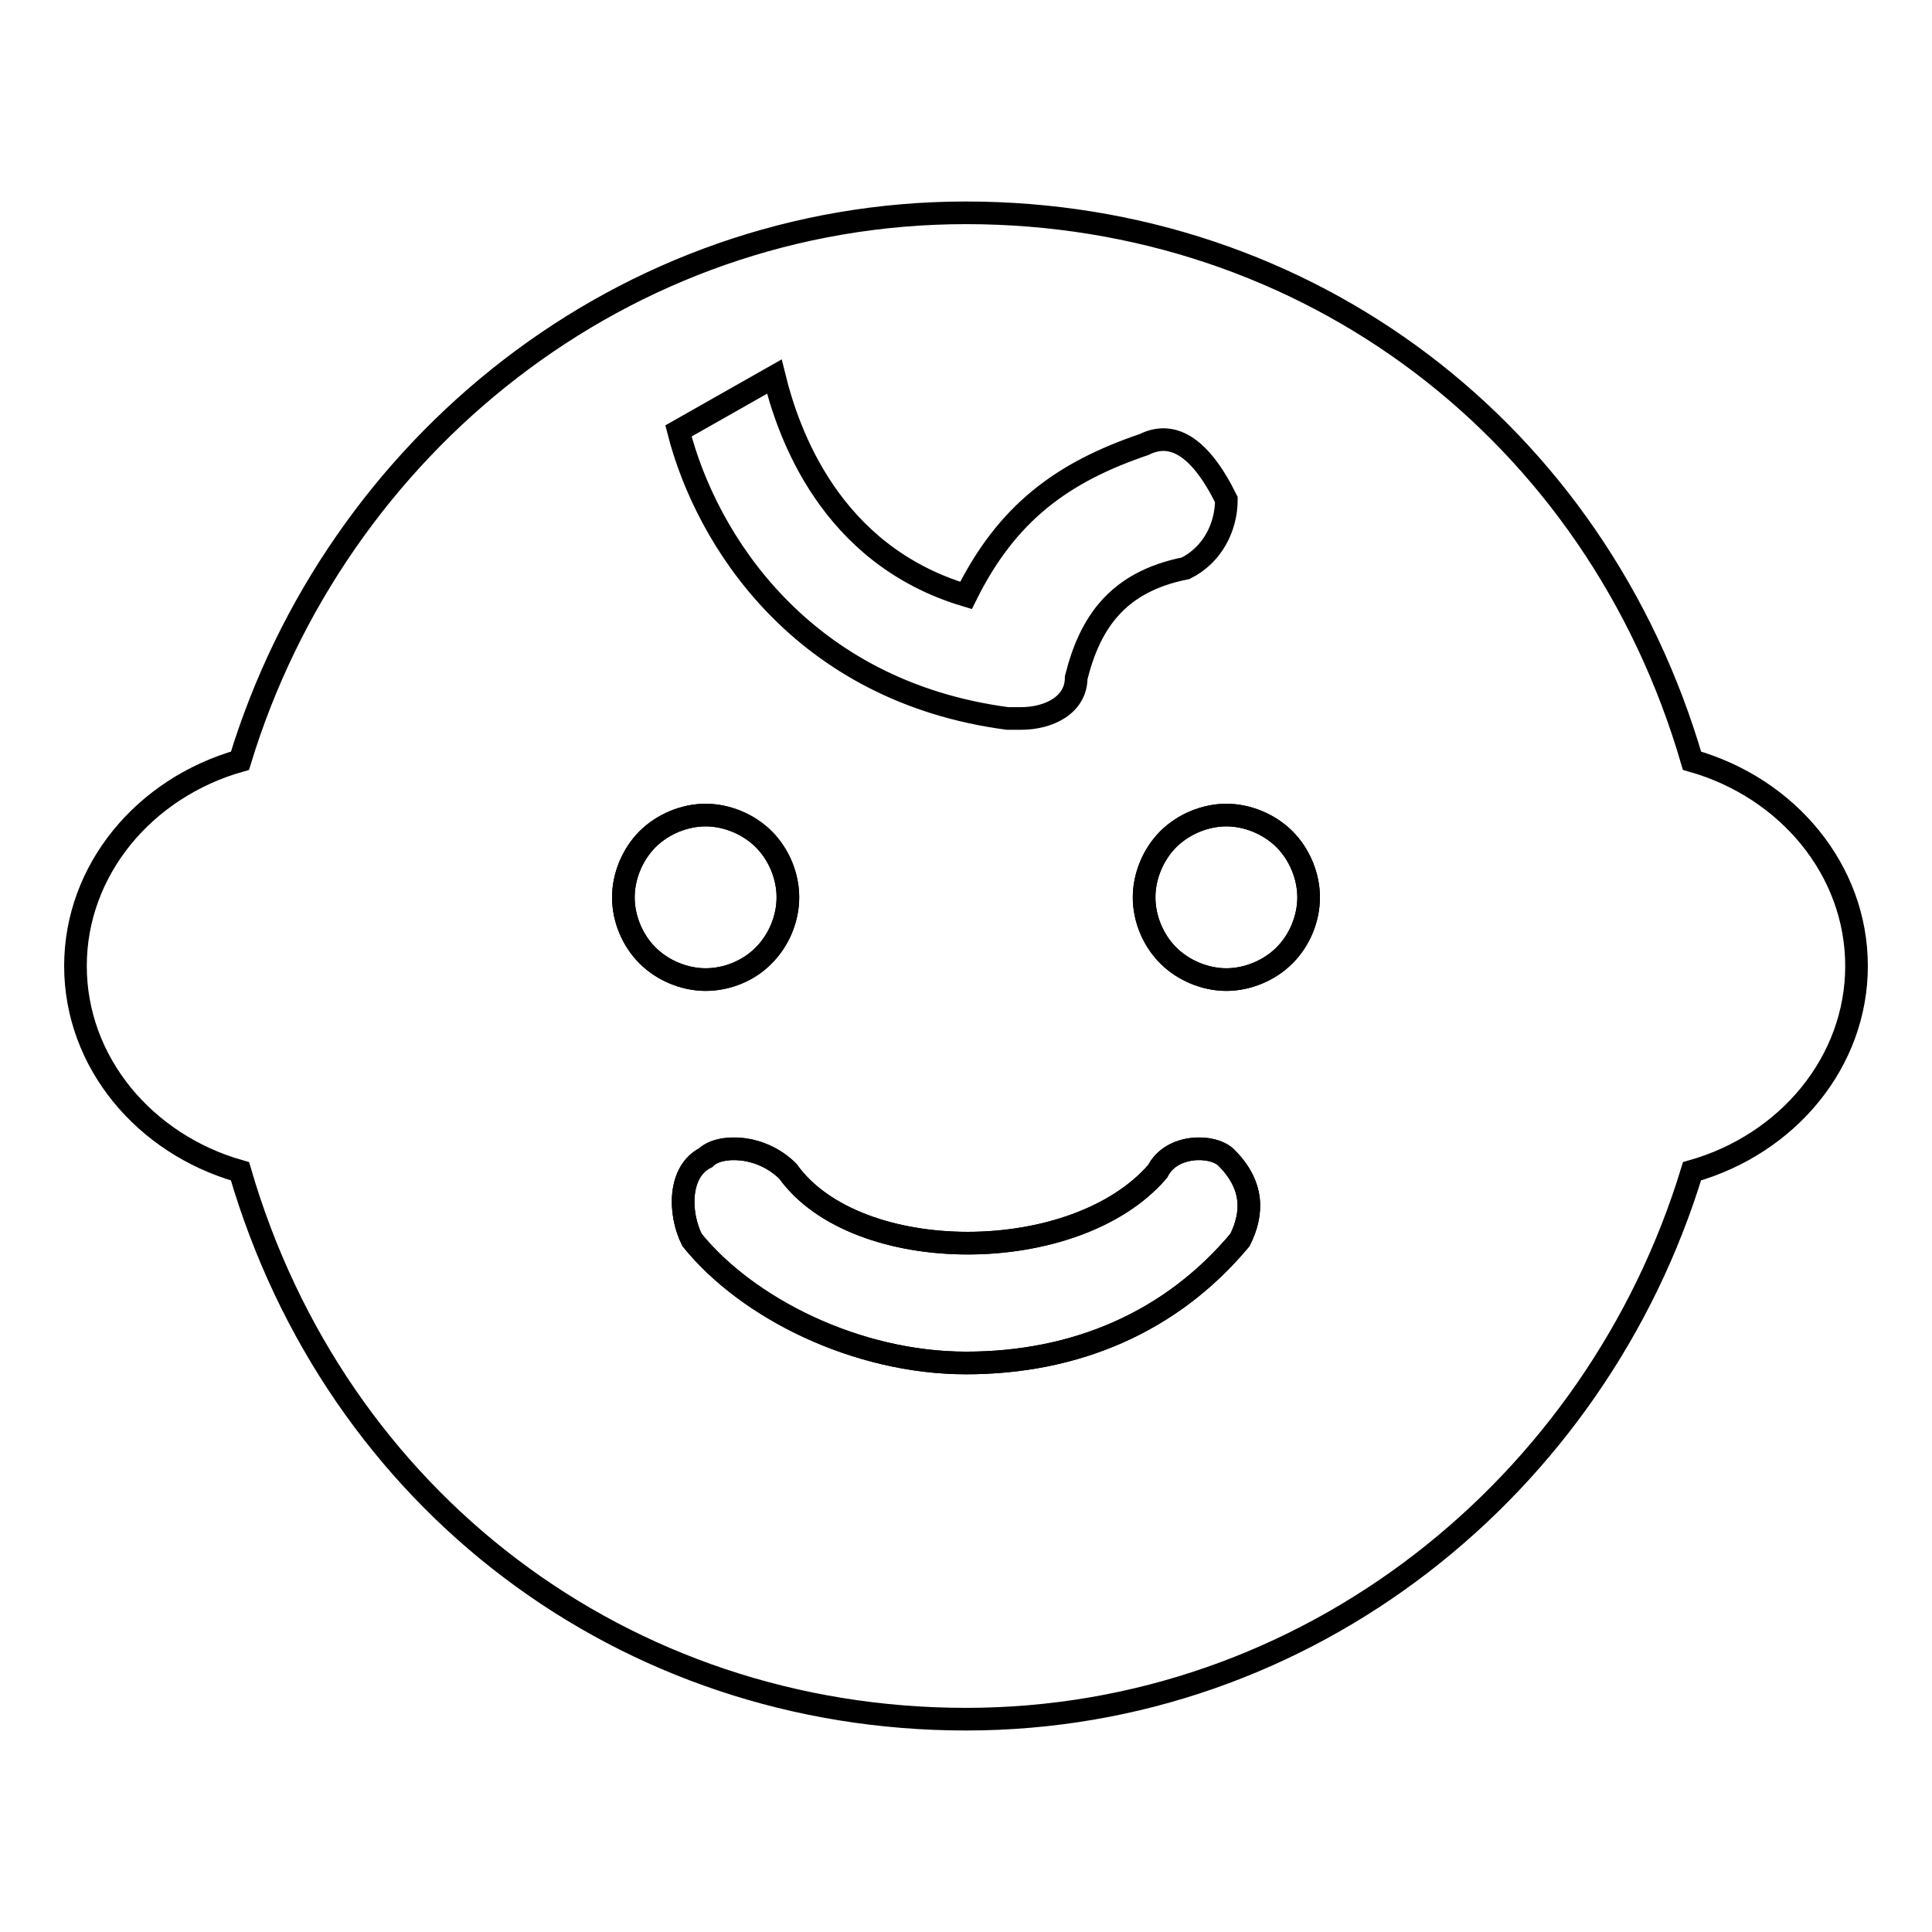 <?xml version="1.0" encoding="utf-8"?>
<!-- Svg Vector Icons : http://www.onlinewebfonts.com/icon -->
<!DOCTYPE svg PUBLIC "-//W3C//DTD SVG 1.1//EN" "http://www.w3.org/Graphics/SVG/1.1/DTD/svg11.dtd">
<svg version="1.1" xmlns="http://www.w3.org/2000/svg" xmlns:xlink="http://www.w3.org/1999/xlink" x="0px" y="0px" viewBox="0 0 256 256" enable-background="new 0 0 256 256" xml:space="preserve">
<g><g><path stroke-width="3" fill-opacity="0" stroke="#000000"  d="M101.2,126.6c2-2,3.2-4.8,3.2-7.7c0-2.8-1.2-5.7-3.2-7.7c-2-2-4.9-3.2-7.7-3.2s-5.7,1.2-7.7,3.2c-2,2-3.2,4.9-3.2,7.7c0,2.8,1.2,5.7,3.2,7.7c2,2,4.9,3.2,7.7,3.2S99.2,128.7,101.2,126.6z"/><path stroke-width="3" fill-opacity="0" stroke="#000000"  d="M153.4,155.2c-10.9,12.7-39.9,12.7-49,0c-3.6-3.6-9.1-3.6-10.9-1.8c-3.6,1.8-3.6,7.3-1.8,10.9c7.3,9.1,21.8,16.3,36.3,16.3c14.5,0,27.2-5.4,36.3-16.3c1.8-3.6,1.8-7.3-1.8-10.9C160.7,151.6,155.2,151.6,153.4,155.2z"/><path stroke-width="3" fill-opacity="0" stroke="#000000"  d="M162.5,108c-2.8,0-5.7,1.2-7.7,3.2c-2,2-3.2,4.9-3.2,7.7c0,2.8,1.2,5.7,3.2,7.7c2,2,4.9,3.2,7.7,3.2c2.8,0,5.7-1.2,7.7-3.2c2-2,3.2-4.9,3.2-7.7c0-2.8-1.2-5.7-3.2-7.7C168.2,109.2,165.3,108,162.5,108z"/><path stroke-width="3" fill-opacity="0" stroke="#000000"  d="M224.2,100.8c-12.7-43.6-50.9-72.6-96.2-72.6c-45.4,0-83.5,30.9-96.2,72.6C19.1,104.4,10,115.3,10,128s9.1,23.6,21.8,27.2c12.7,43.6,50.9,72.6,96.2,72.6c45.4,0,83.5-30.9,96.2-72.6c12.7-3.6,21.8-14.5,21.8-27.2S236.9,104.4,224.2,100.8z M102.6,49.9c1.8,7.3,7.3,23.6,25.4,29c5.4-10.9,12.7-16.3,23.6-20c3.6-1.8,7.3,0,10.9,7.3c0,3.6-1.8,7.3-5.4,9.1c-9.1,1.8-12.7,7.3-14.5,14.5c0,3.6-3.6,5.4-7.3,5.4h-1.8c-27.2-3.6-39.9-23.6-43.6-38.1L102.6,49.9z M82.6,118.9c0-2.8,1.2-5.7,3.2-7.7c2-2,4.9-3.2,7.7-3.2s5.7,1.2,7.7,3.2c2,2,3.2,4.8,3.2,7.7c0,2.8-1.2,5.7-3.2,7.7c-2,2-4.9,3.2-7.7,3.2s-5.7-1.2-7.7-3.2C83.8,124.6,82.6,121.8,82.6,118.9z M164.3,164.3c-9.1,10.9-21.8,16.3-36.3,16.3c-14.5,0-29-7.3-36.3-16.3c-1.8-3.6-1.8-9.1,1.8-10.9c1.8-1.8,7.3-1.8,10.9,1.8c9.1,12.7,38.1,12.7,49,0c1.8-3.6,7.3-3.6,9.1-1.8C166.1,157,166.1,160.7,164.3,164.3z M170.2,126.6c-2,2-4.9,3.2-7.7,3.2c-2.8,0-5.7-1.2-7.7-3.2c-2-2-3.2-4.8-3.2-7.7c0-2.8,1.2-5.7,3.2-7.7c2-2,4.9-3.2,7.7-3.2c2.8,0,5.7,1.2,7.7,3.2c2,2,3.2,4.9,3.2,7.7C173.4,121.8,172.2,124.6,170.2,126.6z"/></g></g>
</svg>